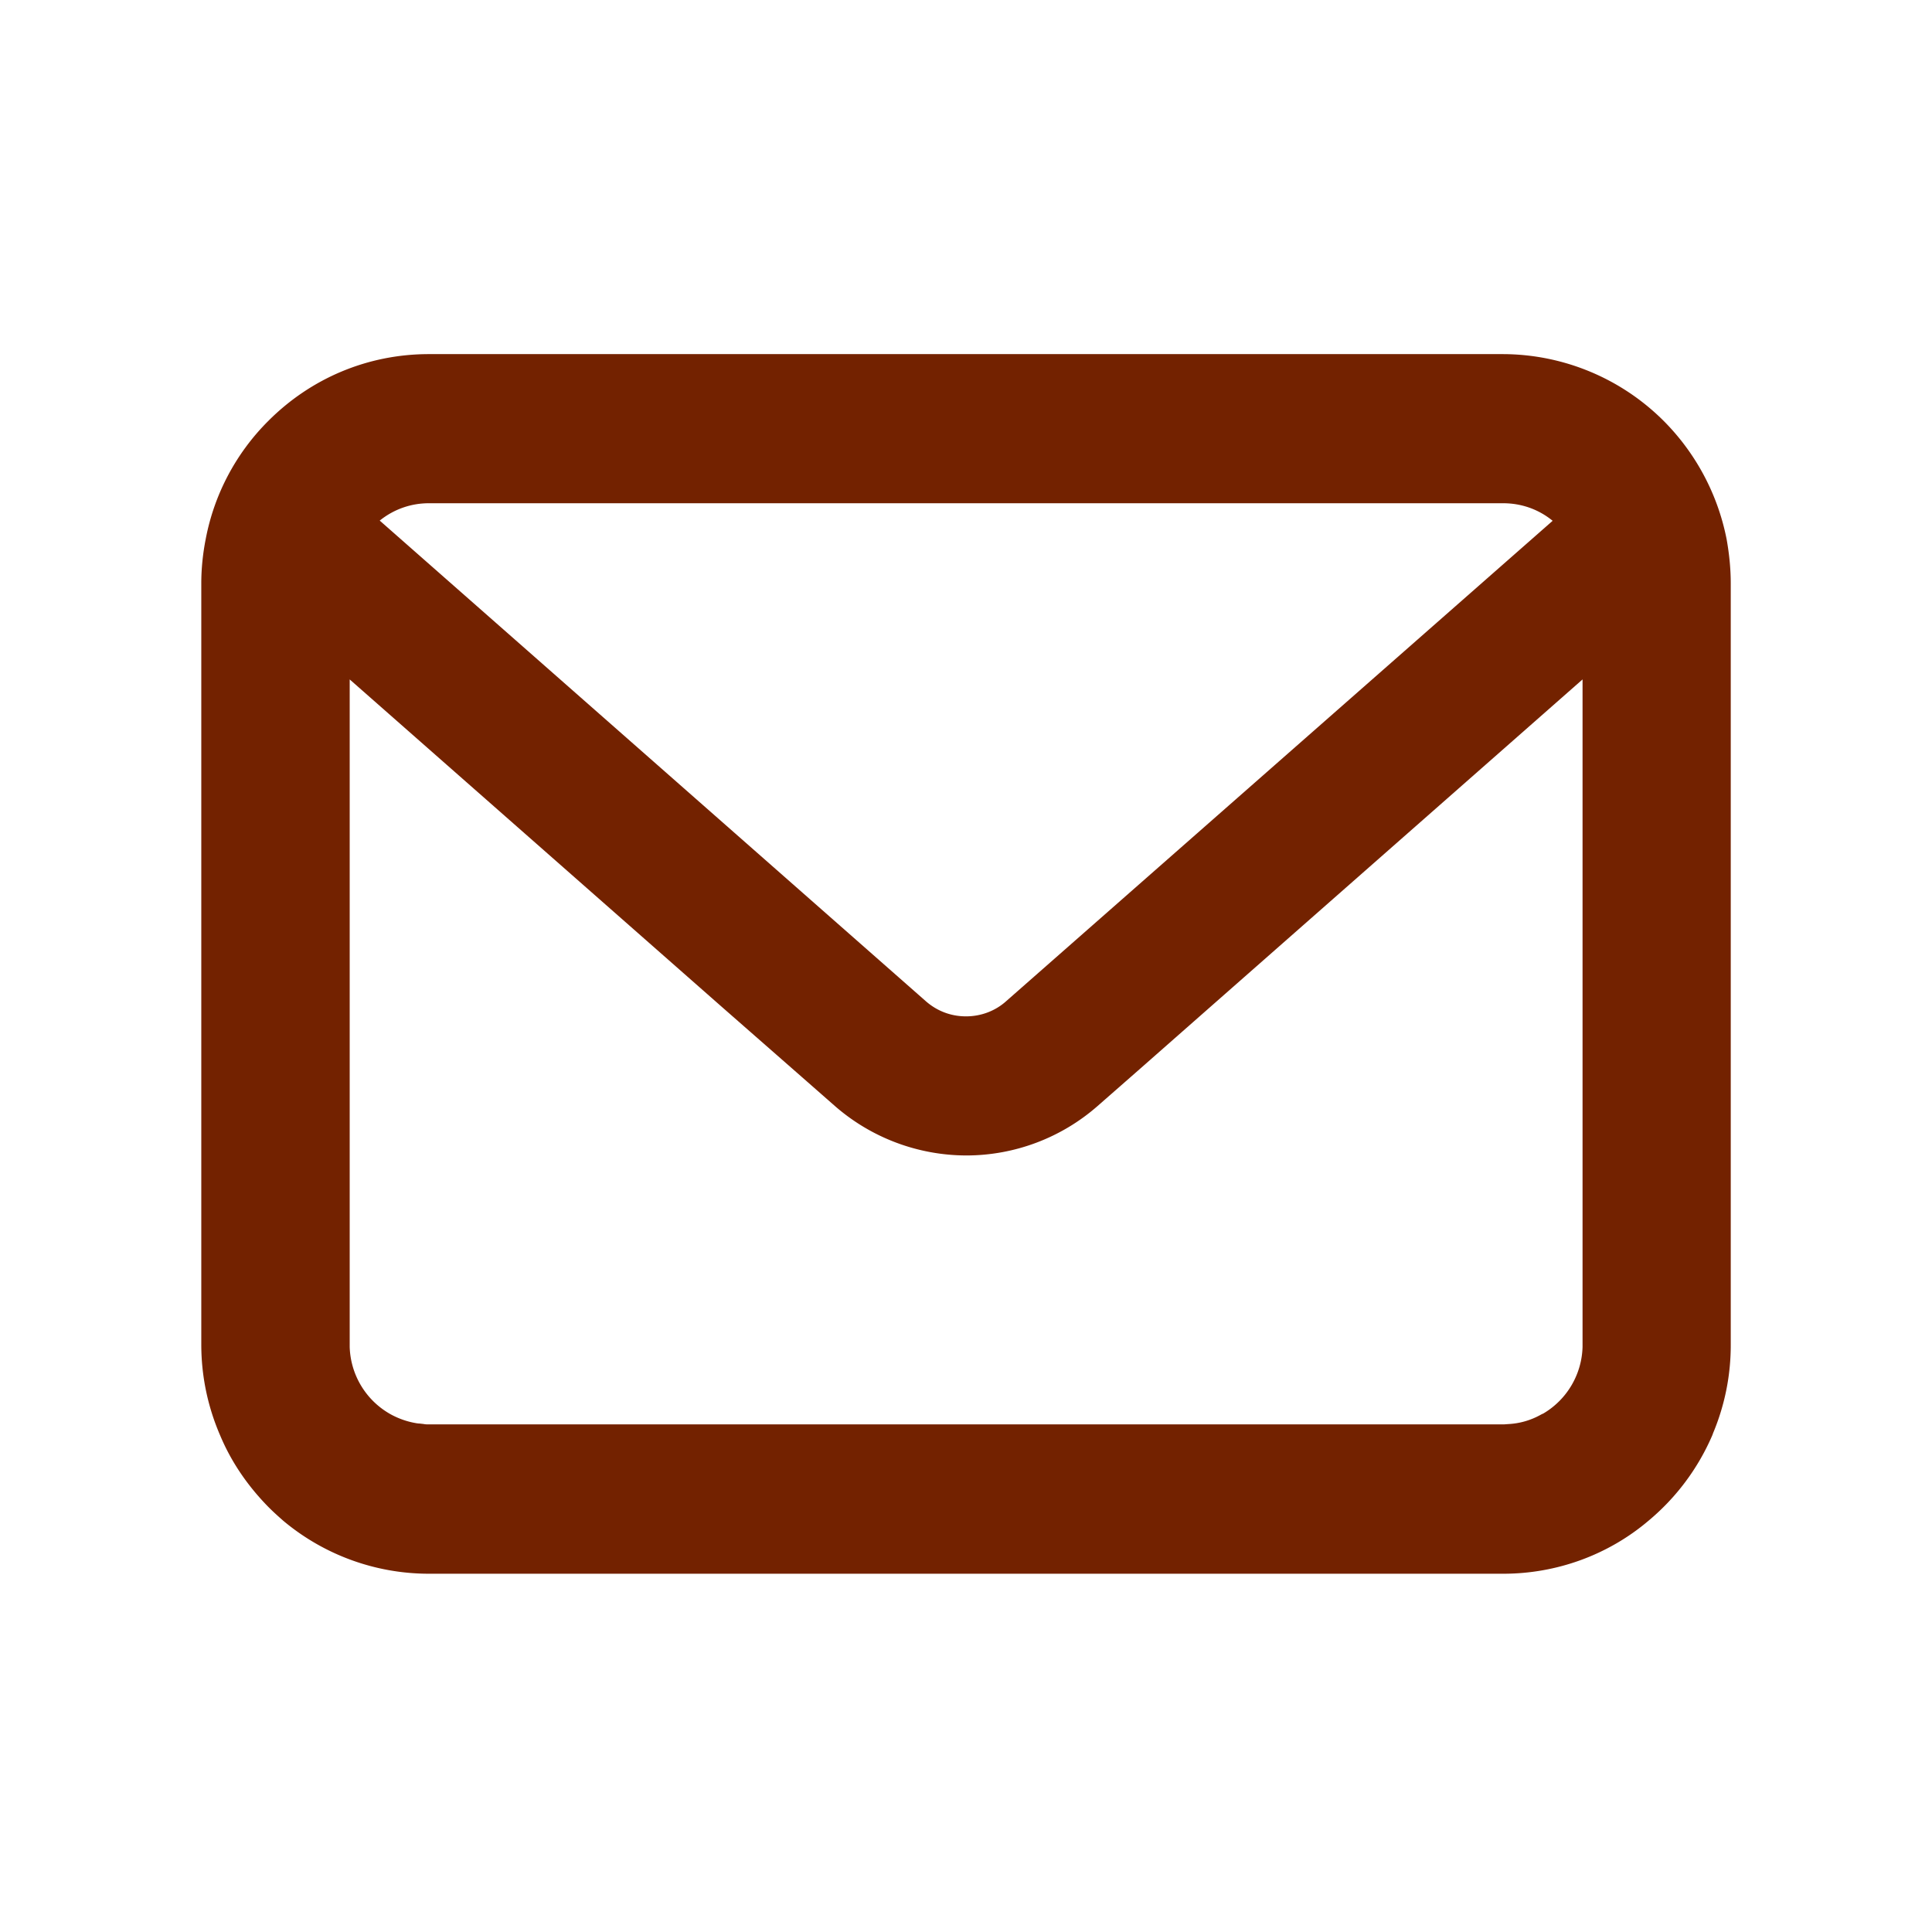 <svg width="48" height="48" xmlns="http://www.w3.org/2000/svg"><g fill="none" fill-rule="evenodd"><path d="M0 0h48v48H0z"/><path d="M38.345 35.118a.526.526 0 0 0-.064.03 1.842 1.842 0 0 1-.813.233l-.069.005a.793.793 0 0 1-.03.002H10.645a.511.511 0 0 1-.11-.007.557.557 0 0 0-.056-.007.76.76 0 0 0-.084-.008.776.776 0 0 0-.034-.004 2.015 2.015 0 0 1-.649-.221 1.984 1.984 0 0 1-1.024-1.683V16.88l9.239 8.13 1.819 1.594.995.873a4.98 4.98 0 0 0 3.265 1.23c1.2 0 2.36-.436 3.265-1.23l.996-.873 1.811-1.594 9.24-8.13v16.585a1.984 1.984 0 0 1-.974 1.653M10.654 12.503h26.693c.455 0 .883.153 1.228.436L24.998 24.874l-.003.003c-.27.241-.623.374-.995.374s-.717-.13-.999-.377L9.434 12.934c.348-.28.773-.431 1.22-.431m32.244.897l-.002-.01a5.731 5.731 0 0 0-1.55-2.92 5.67 5.67 0 0 0-4-1.672H10.655c-1.511 0-2.931.594-4 1.671a5.621 5.621 0 0 0-1.544 2.923c-.073.37-.11.742-.11 1.104v18.905c0 .782.158 1.542.468 2.26.268.641.667 1.234 1.184 1.764l.003.003c.12.122.24.23.357.333l.02.018a5.634 5.634 0 0 0 3.621 1.32h26.694c1.328 0 2.61-.468 3.61-1.318a5.692 5.692 0 0 0 1.582-2.118.505.505 0 0 0 .019-.052A5.645 5.645 0 0 0 43 33.4V14.496c0-.349-.033-.707-.102-1.096" fill="#732200"/></g></svg>